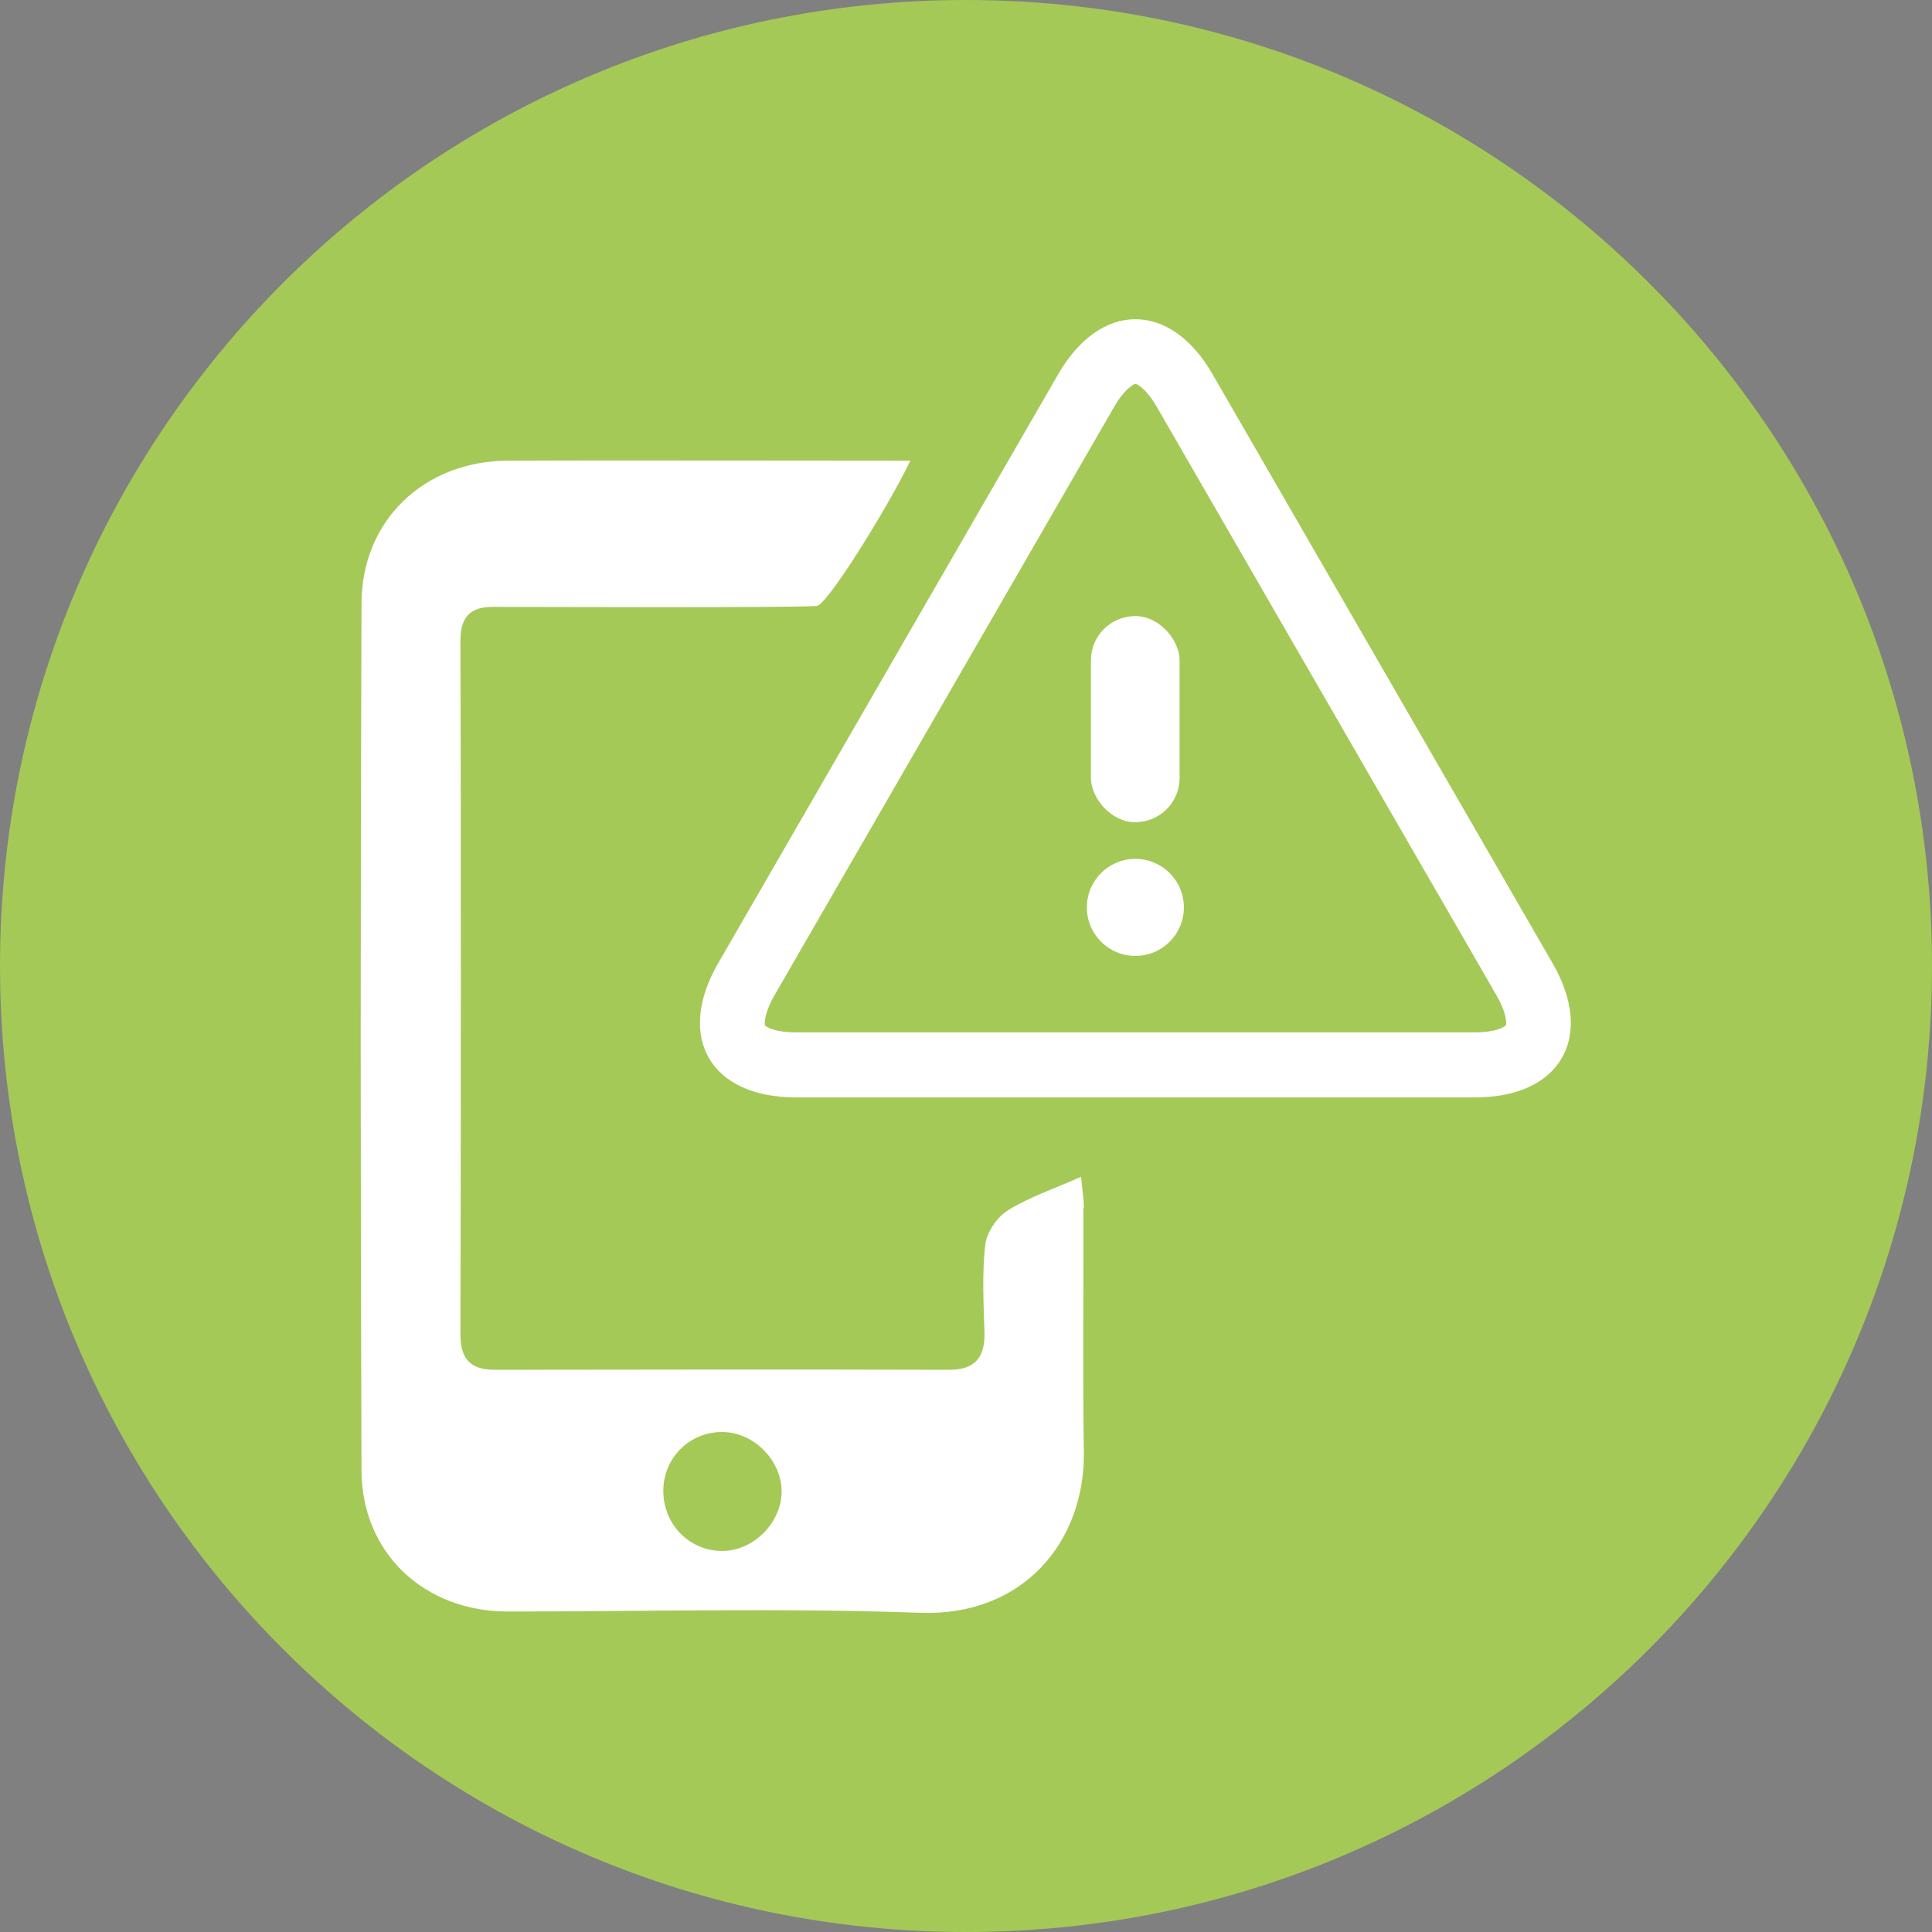 <?xml version="1.0" encoding="UTF-8"?>
<svg id="Calque_1" data-name="Calque 1" xmlns="http://www.w3.org/2000/svg" width="90" height="90" viewBox="0 0 90 90">
  <rect x="0" y="0" width="90" height="90" fill="#808080" stroke="none"/>
  <defs>
    <style>
      .cls-1 {
        fill: #000;
      }

      .cls-1, .cls-2, .cls-3 {
        stroke-width: 0px;
      }

      .cls-2 {
        fill: #a4c957;
      }

      .cls-3 {
        fill: #fff;
      }
    </style>
  </defs>
  <path class="cls-2" d="M45,90c24.85,0,45-20.15,45-45S69.85,0,45,0,0,20.15,0,45s20.15,45,45,45"/>
  <g>
    <g>
      <path class="cls-3" d="M50.49,56.25c0-.4-.07-.8-.13-1.43-1.24.55-2.38.93-3.39,1.55-.51.31-1,1.02-1.07,1.6-.16,1.35-.08,2.73-.04,4.1.03,1.18-.45,1.75-1.67,1.74-7.05-.02-14.1-.01-21.14,0-1.11,0-1.6-.48-1.6-1.63.02-10.78.03-21.57,0-32.35,0-1.07.45-1.56,1.49-1.56,1.53,0,13.58.05,15.1-.04.49-.03,3.28-4.53,4.37-6.77-2.83,0-16.07-.02-18.79,0-3.86.03-6.76,2.77-6.78,6.63-.05,13.47-.05,26.94,0,40.4.01,3.86,2.92,6.57,6.79,6.58,6.42,0,12.84-.17,19.25.06,4.8.17,7.67-3.34,7.61-7.5-.06-3.79-.01-7.58-.02-11.36ZM33.64,72.25c-1.53,0-2.74-1.24-2.74-2.8,0-1.55,1.25-2.78,2.8-2.74,1.42.03,2.69,1.31,2.71,2.73.02,1.48-1.31,2.82-2.78,2.81Z"/>
      <polygon class="cls-1" points="51.59 37.97 51.59 37.97 51.59 37.96 51.59 37.97"/>
    </g>
    <g>
      <path class="cls-3" d="M72.33,44.88l-15.84-27.44c-.99-1.72-2.29-2.57-3.6-2.57s-2.61.86-3.6,2.57l-15.84,27.44c-1.98,3.43-.36,6.24,3.6,6.24h31.68c3.96,0,5.58-2.81,3.6-6.24ZM70.14,47.77c-.05.06-.45.32-1.41.32h-31.68c-.96,0-1.37-.26-1.41-.32-.03-.07-.05-.55.43-1.39l15.84-27.44c.48-.83.91-1.05.98-1.06.08,0,.51.23.99,1.06l15.84,27.44c.48.83.46,1.31.43,1.38Z"/>
      <path class="cls-3" d="M52.89,40.01c-1.25,0-2.26,1.01-2.26,2.26s1.01,2.26,2.26,2.26,2.26-1.01,2.26-2.26-1.01-2.26-2.26-2.26Z"/>
      <rect class="cls-3" x="50.82" y="28.7" width="4.13" height="9.6" rx="2.06" ry="2.06"/>
    </g>
  </g>
</svg>